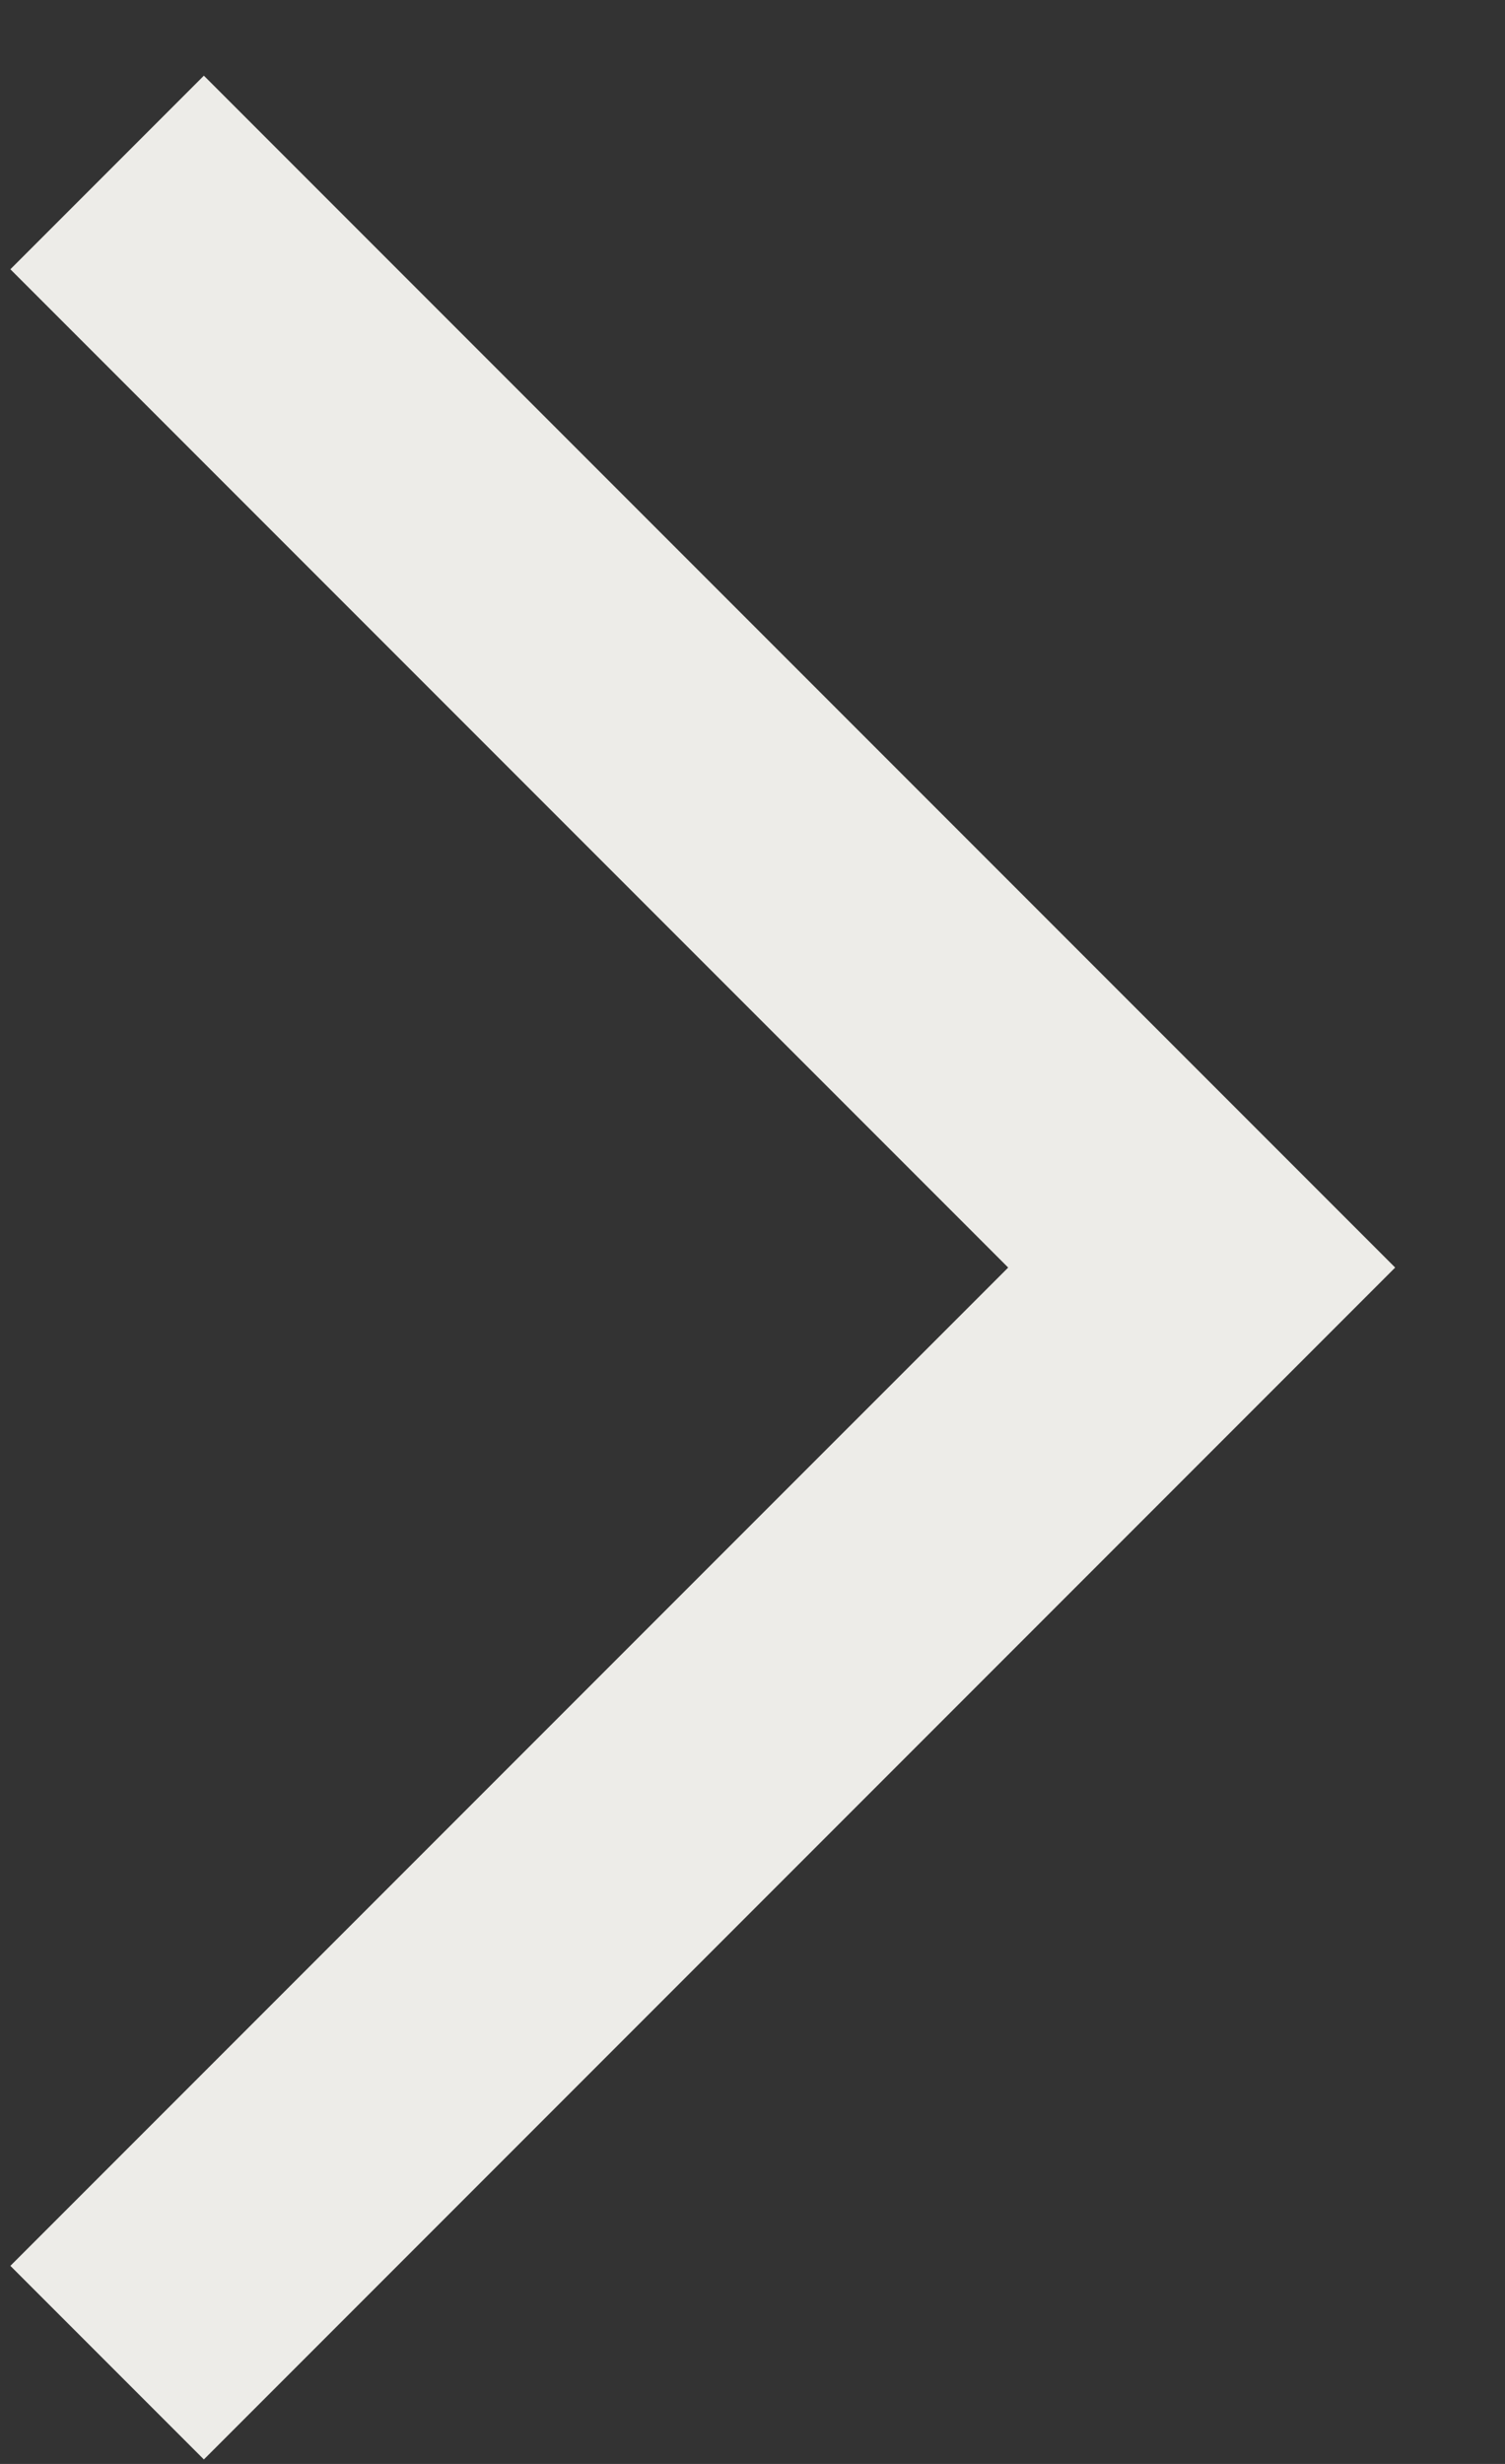 <svg width="11" height="18" viewBox="0 0 11 18" fill="none" xmlns="http://www.w3.org/2000/svg">
<rect x="0" y="0" width="11" height="18" fill="#333333" stroke="none"/>
<path d="M0.783 1.26L8.783 9.26L0.783 17.26" stroke="#EDECE8" stroke-width="2"/>
</svg>
